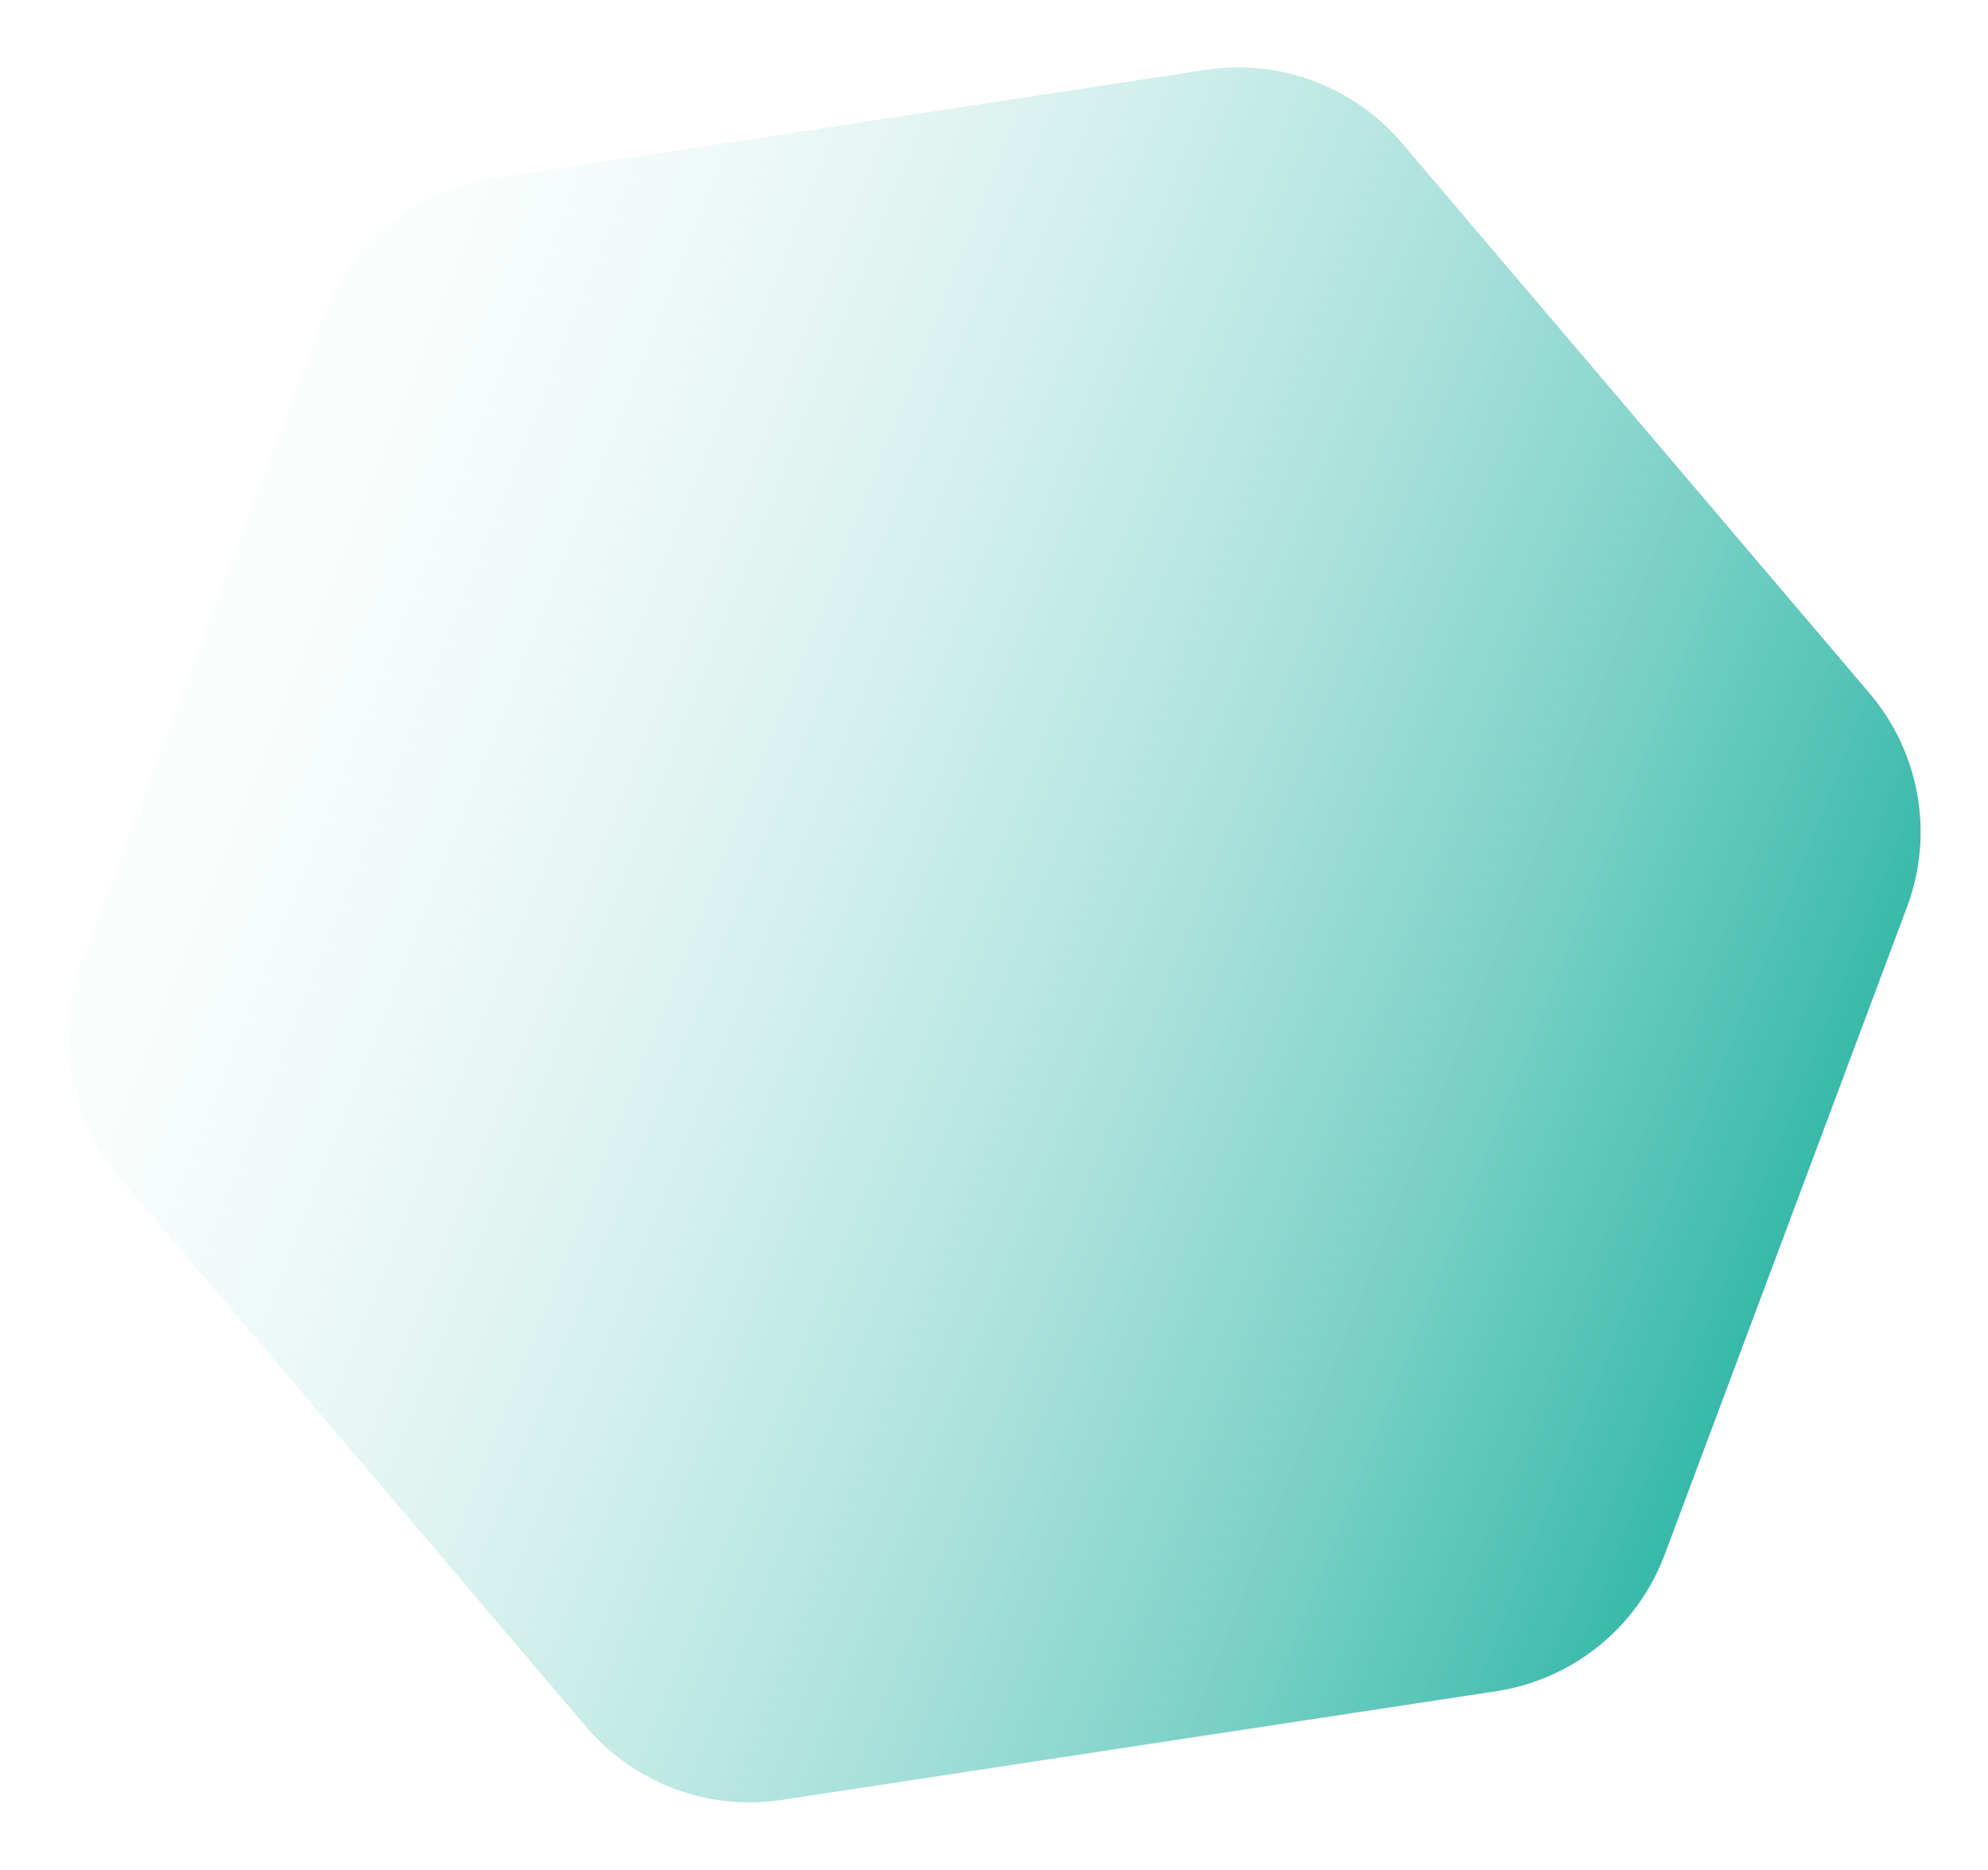<?xml version="1.0" encoding="UTF-8"?> <svg xmlns="http://www.w3.org/2000/svg" width="472" height="444" viewBox="0 0 472 444" fill="none"> <g filter="url(#filter0_f_159_53)"> <path d="M286.394 16.58C303.834 13.926 321.405 20.492 332.824 33.931L443.905 164.662C455.841 178.708 459.236 198.111 452.778 215.372L395.245 369.146C388.787 386.407 373.488 398.823 355.259 401.598L185.606 427.42C168.166 430.074 150.595 423.508 139.176 410.069L28.095 279.338C16.159 265.292 12.764 245.889 19.222 228.628L76.755 74.854C83.213 57.593 98.512 45.177 116.741 42.402L286.394 16.58Z" fill="url(#paint0_linear_159_53)"></path> </g> <defs> <filter id="filter0_f_159_53" x="0" y="0" width="472" height="444" filterUnits="userSpaceOnUse" color-interpolation-filters="sRGB"> <feFlood flood-opacity="0" result="BackgroundImageFix"></feFlood> <feBlend mode="normal" in="SourceGraphic" in2="BackgroundImageFix" result="shape"></feBlend> <feGaussianBlur stdDeviation="2" result="effect1_foregroundBlur_159_53"></feGaussianBlur> </filter> <linearGradient id="paint0_linear_159_53" x1="5.963" y1="42.851" x2="490.488" y2="234.069" gradientUnits="userSpaceOnUse"> <stop offset="0.034" stop-color="white" stop-opacity="0"></stop> <stop offset="0.986" stop-color="#1BAF9E"></stop> </linearGradient> </defs> </svg> 